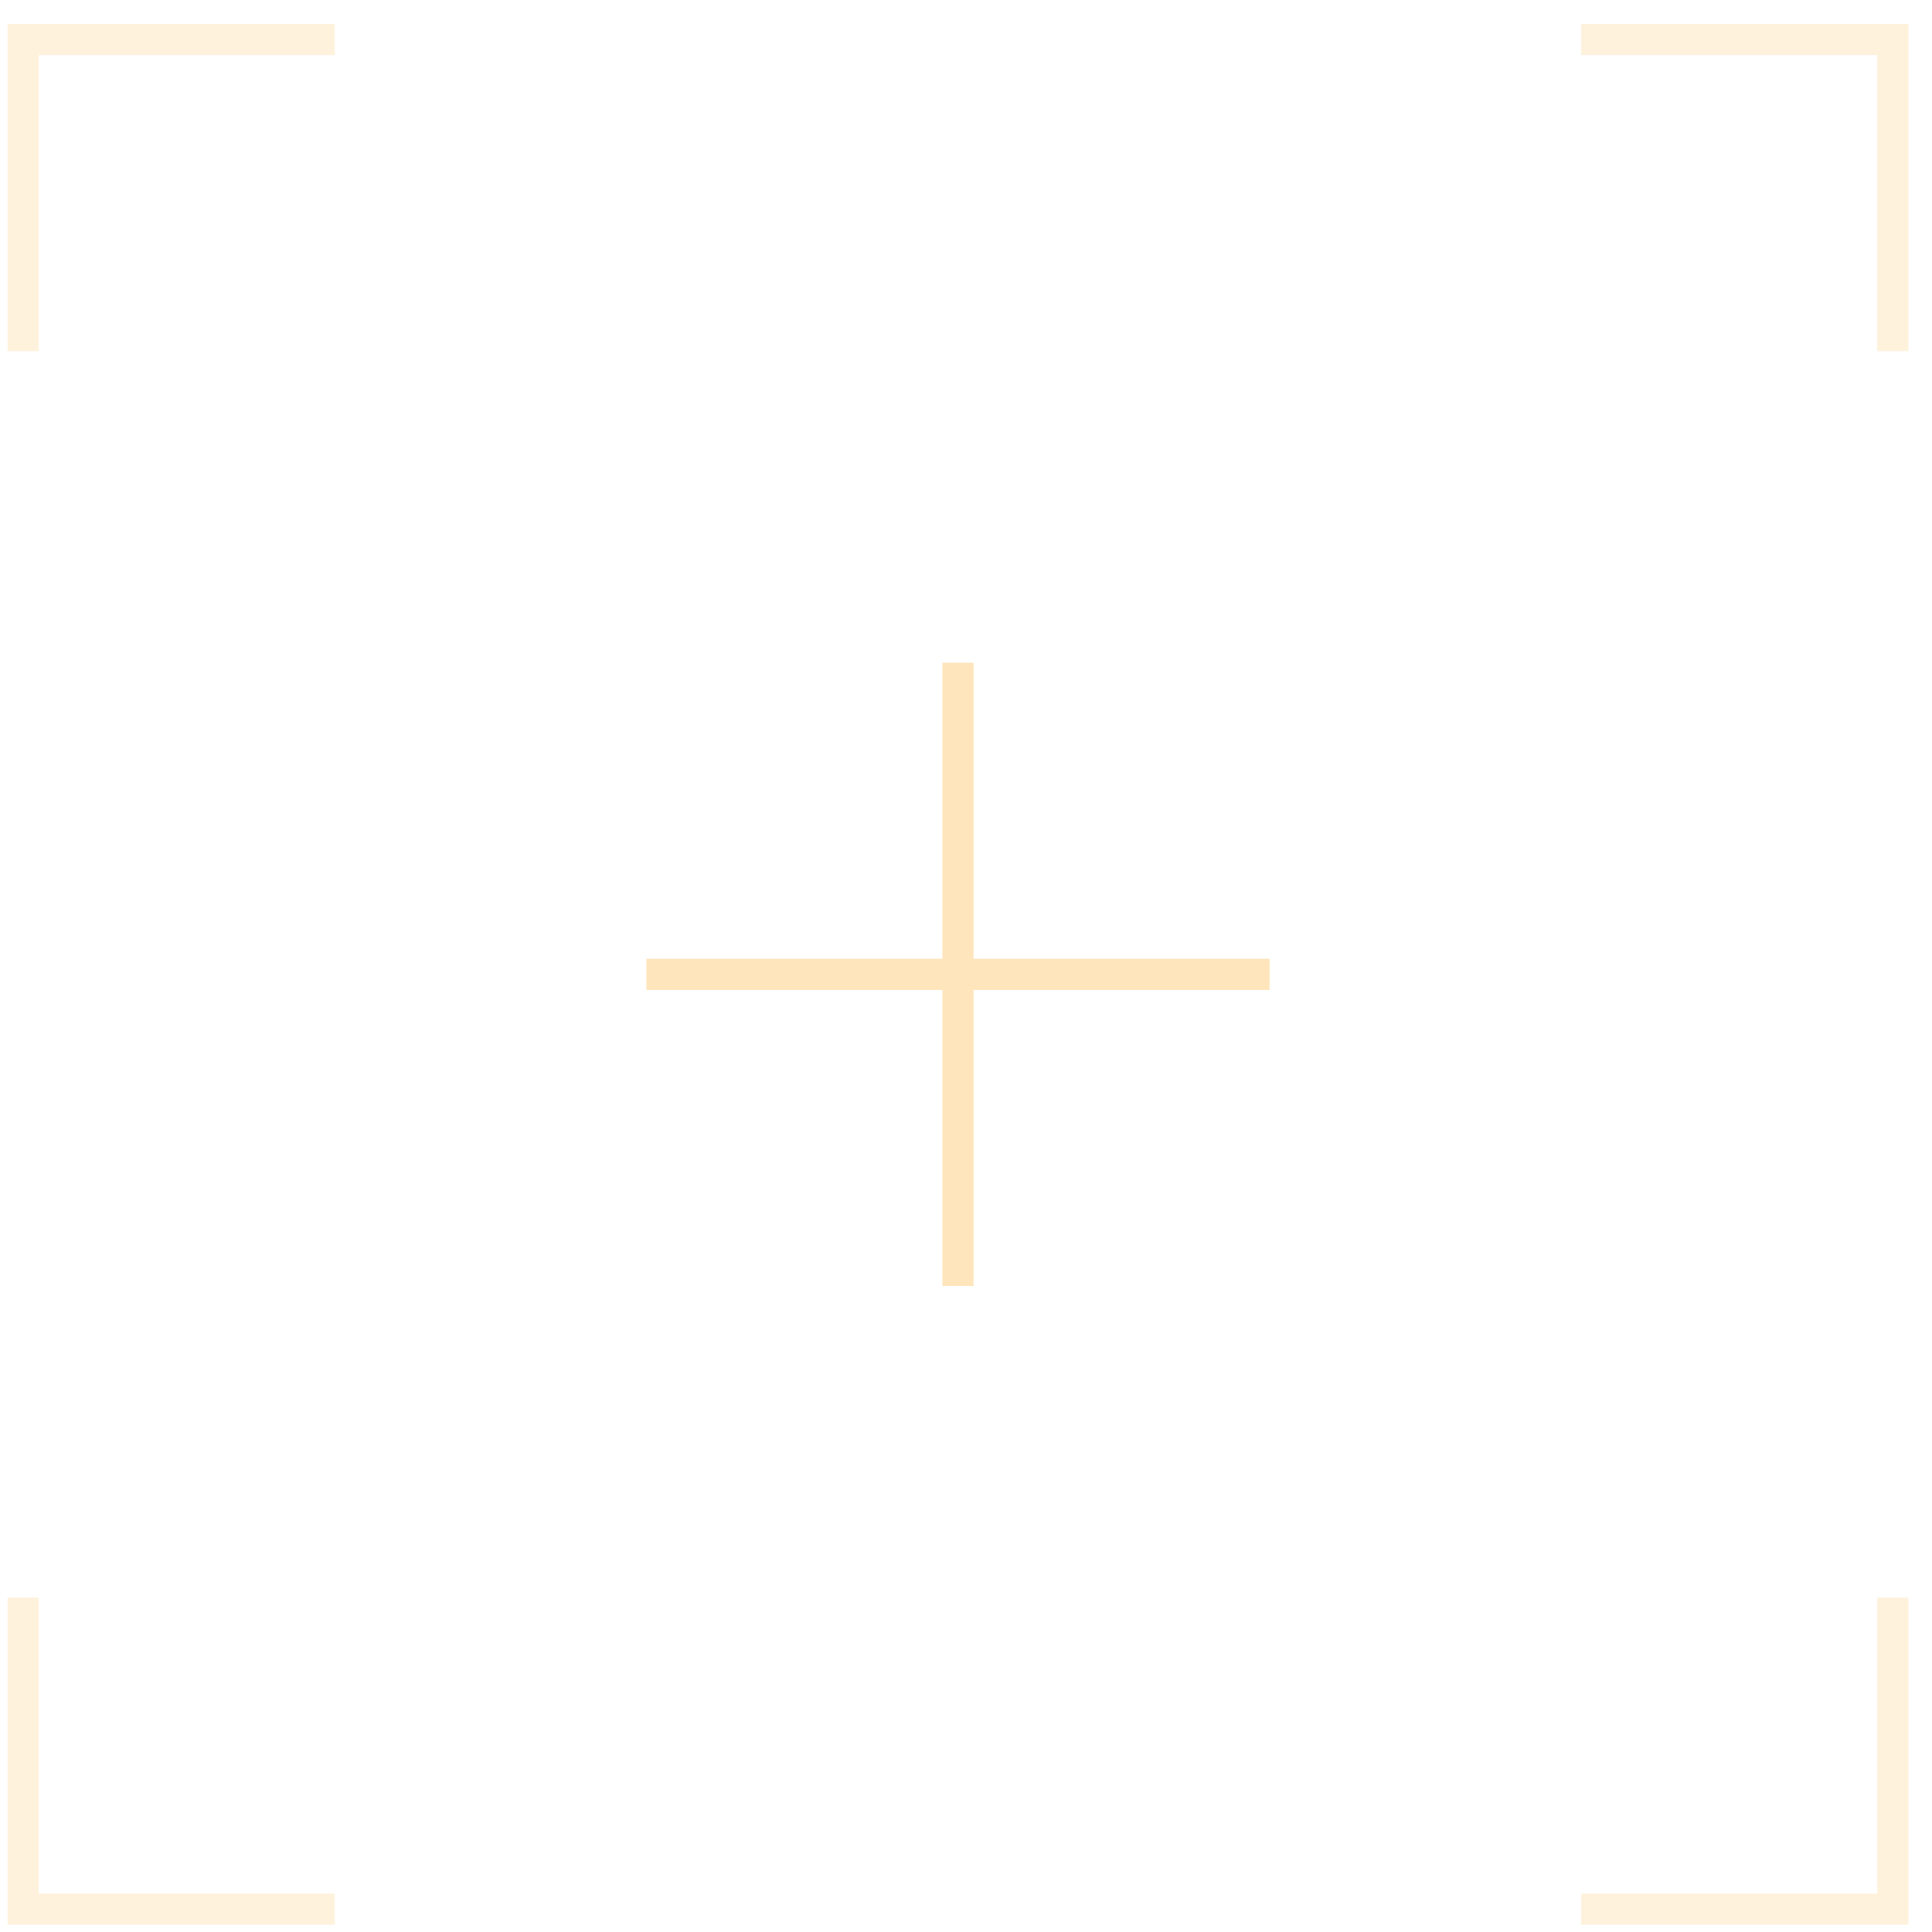 <?xml version="1.0" encoding="UTF-8"?> <svg xmlns="http://www.w3.org/2000/svg" width="62" height="62" viewBox="0 0 62 62" fill="none"> <g opacity="0.5"> <path d="M10.742 1.268H0.742V11.268" stroke="#FFE5BC"></path> </g> <g opacity="0.5"> <path d="M50.742 1.268H60.742V11.268" stroke="#FFE5BC"></path> </g> <g opacity="0.5"> <path d="M10.742 61.268H0.742V51.268" stroke="#FFE5BC"></path> </g> <g opacity="0.5"> <path d="M50.742 61.268H60.742V51.268" stroke="#FFE5BC"></path> </g> <path d="M21.242 31.268H40.242M30.742 40.768L30.742 21.768" stroke="#FFE5BC" stroke-linecap="square" stroke-linejoin="round"></path> </svg> 